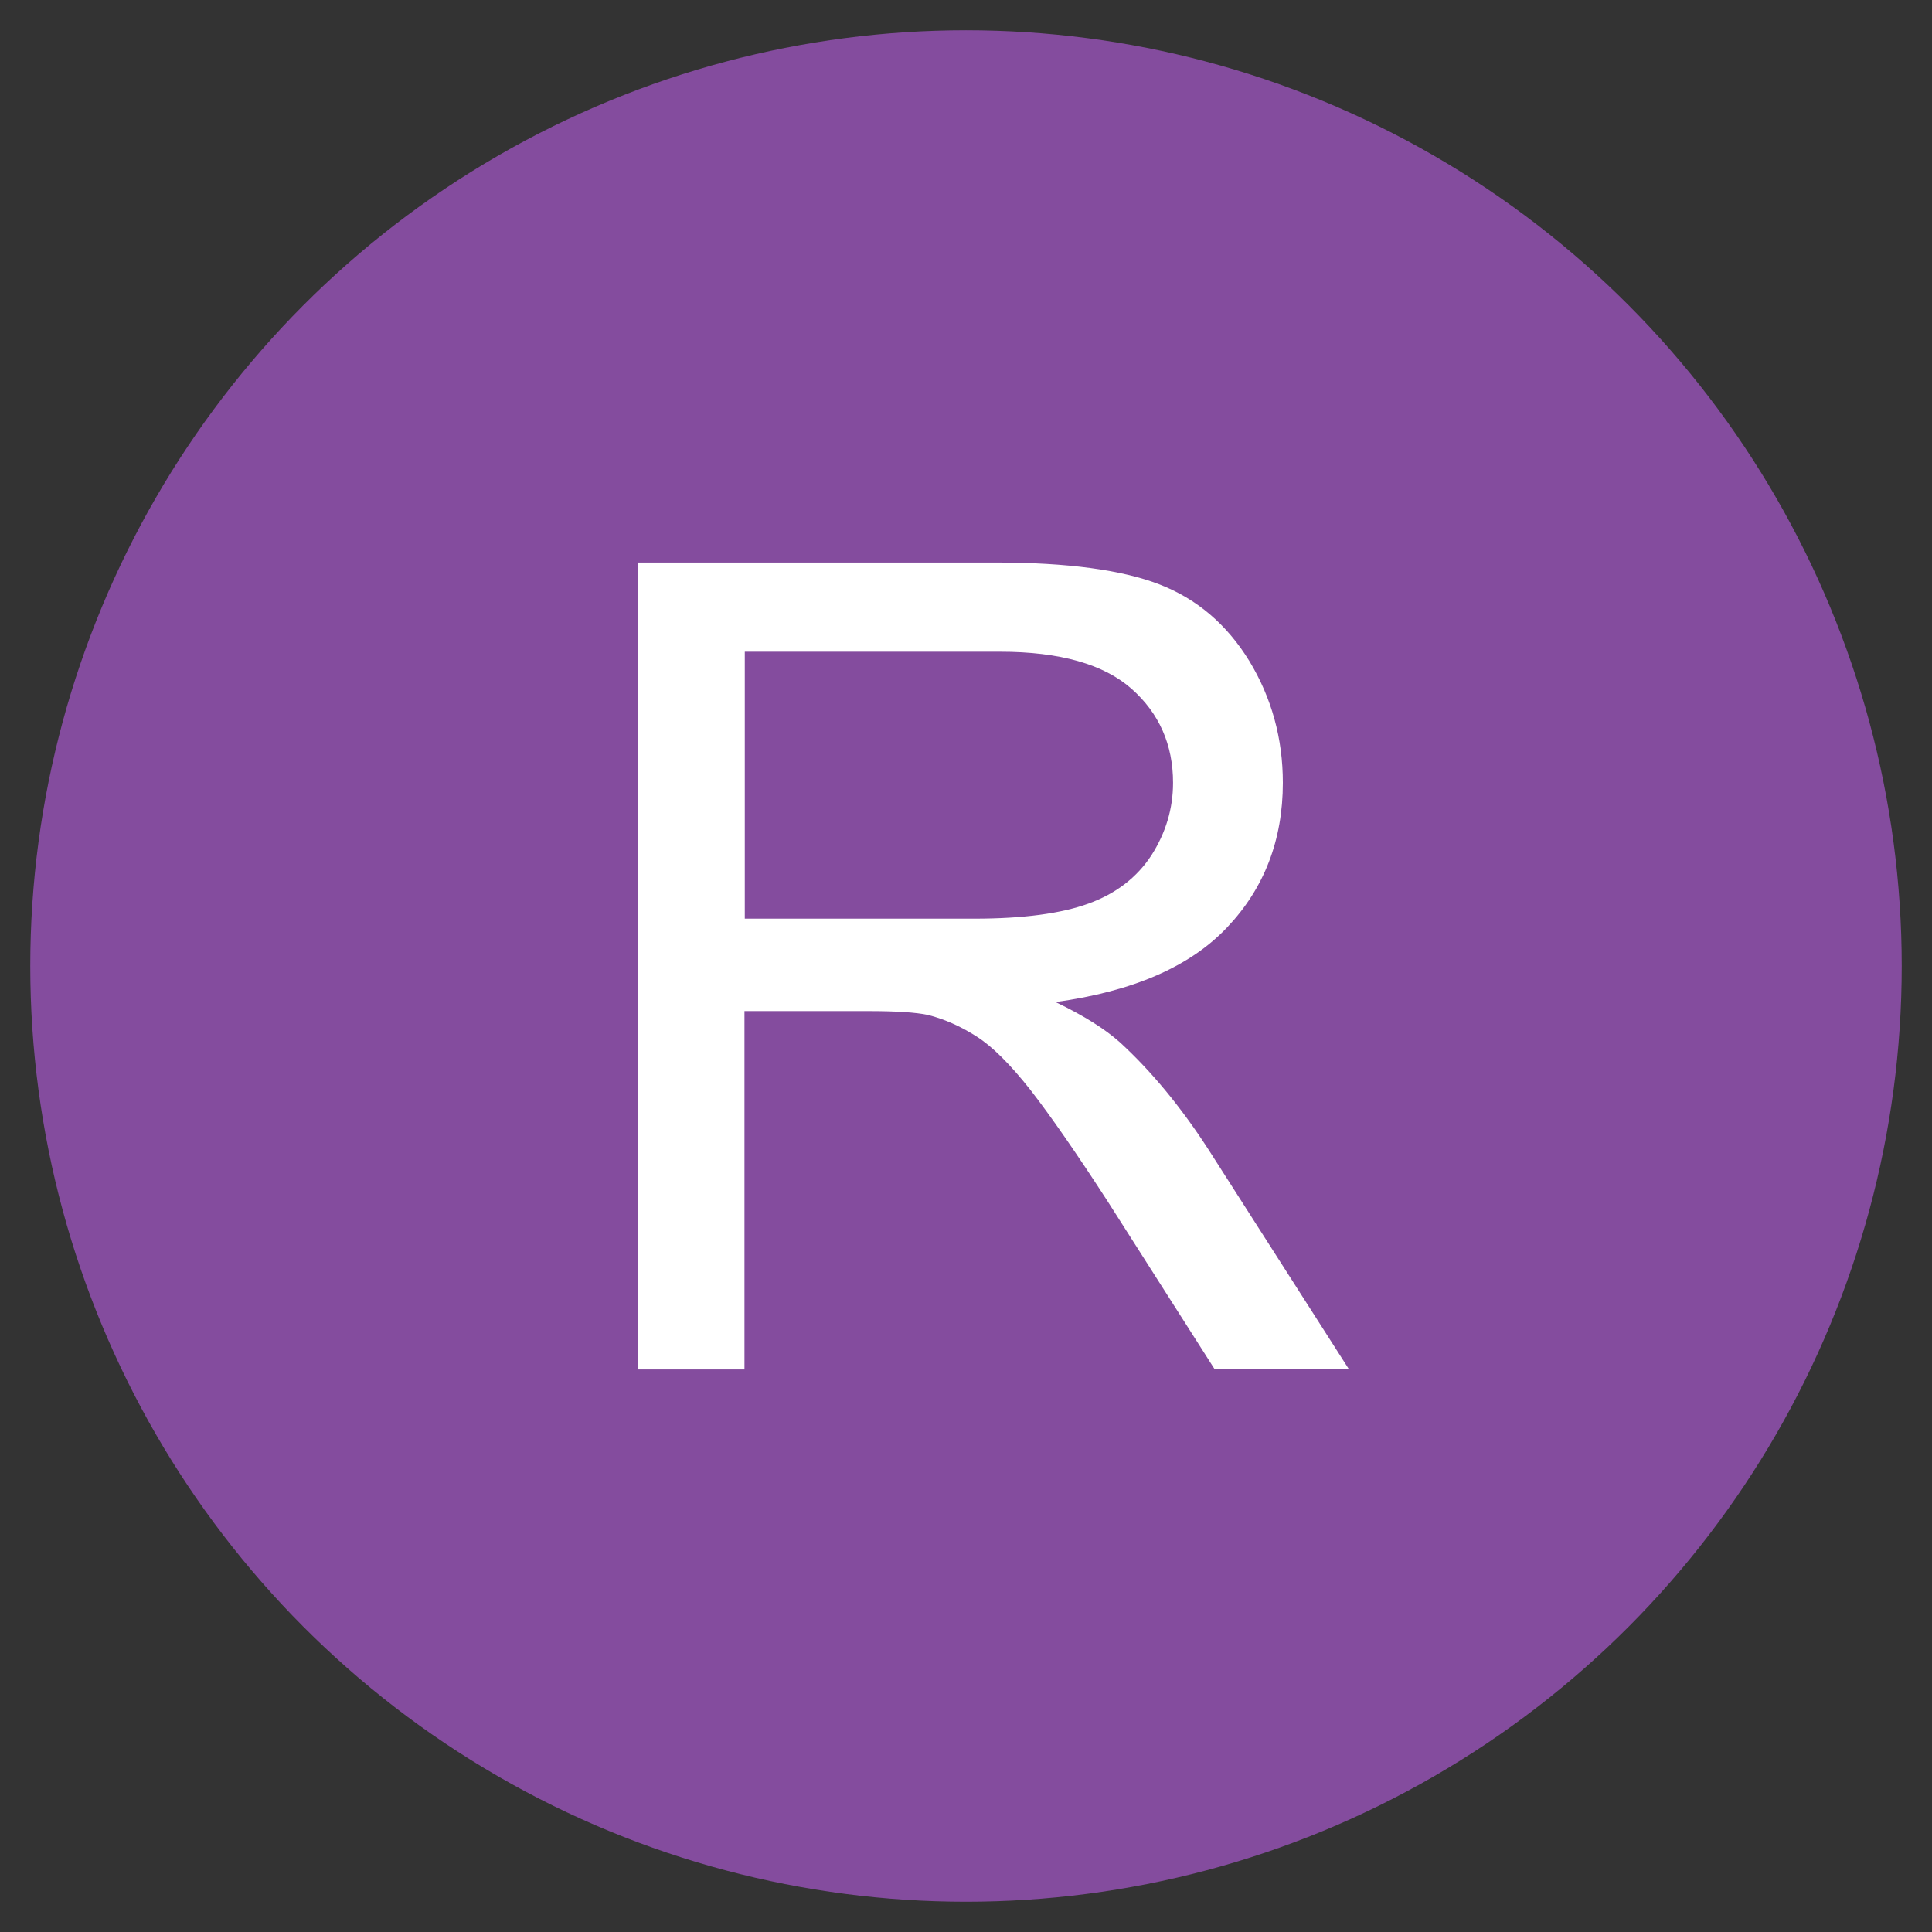 <svg xmlns="http://www.w3.org/2000/svg" xmlns:xlink="http://www.w3.org/1999/xlink" id="Vrstva_1" x="0px" y="0px" viewBox="0 0 600 600" style="enable-background:new 0 0 600 600;" xml:space="preserve"><rect x="0" y="0" width="600" height="600" fill="#333333" stroke="none"/><style type="text/css">	.est0{fill:#844C9E;}	.est1{display:none;}	.est2{display:inline;fill:#FFFFFF;}	.est3{fill:#FFFFFF;}</style><circle id="XMLID_1_" class="est0" cx="300" cy="300" r="290.6"></circle><g id="XMLID_16_" class="est1">	<path id="XMLID_17_" class="est2" d="M283.4,425.3V174.7h33.2v250.5H283.4z"></path></g><g id="XMLID_13_" class="est1">	<path id="XMLID_14_" class="est2" d="M222.6,352l29.9-4.1c0.8,19.1,4.4,32.2,10.8,39.3c6.4,7.1,15.2,10.6,26.5,10.6  c8.3,0,15.5-1.9,21.5-5.7c6-3.8,10.2-9,12.5-15.6c2.3-6.6,3.4-17,3.4-31.4V172.6h33.2v170.7c0,21-2.5,37.2-7.6,48.7  c-5.1,11.5-13.1,20.3-24.1,26.3c-11,6-23.9,9.1-38.7,9.1c-22,0-38.8-6.3-50.5-19C227.8,395.8,222.2,377,222.6,352z"></path></g><g id="XMLID_9_">	<path id="XMLID_10_" class="est3" d="M198.1,425.3V174.7h111.1c22.3,0,39.3,2.3,50.9,6.8c11.6,4.5,20.9,12.4,27.9,23.8  c6.9,11.4,10.4,24,10.4,37.8c0,17.8-5.8,32.8-17.3,44.9c-11.5,12.2-29.3,19.9-53.3,23.2c8.8,4.2,15.4,8.4,20,12.5  c9.7,8.9,18.9,20,27.5,33.3l43.6,68.2h-41.7l-33.2-52.1c-9.7-15-17.7-26.5-23.9-34.5c-6.3-8-11.9-13.6-16.8-16.7  c-5-3.2-10-5.4-15.1-6.7c-3.8-0.8-9.9-1.2-18.5-1.2h-38.5v111.3H198.1z M231.3,285.3h71.3c15.2,0,27-1.6,35.5-4.7  c8.5-3.1,15-8.1,19.5-15c4.4-6.9,6.7-14.4,6.7-22.5c0-11.8-4.3-21.6-12.9-29.2c-8.6-7.6-22.2-11.5-40.8-11.5h-79.3V285.3z"></path></g><g id="XMLID_6_" class="est1">	<path id="XMLID_7_" class="est2" d="M180.5,425.3V174.7h49.9l59.3,177.4c5.5,16.5,9.5,28.9,12,37.1c2.8-9.1,7.3-22.5,13.3-40.2  l60-174.3h44.6v250.5h-32V215.6l-72.8,209.7h-29.9L212.4,212v213.3H180.5z"></path></g></svg>